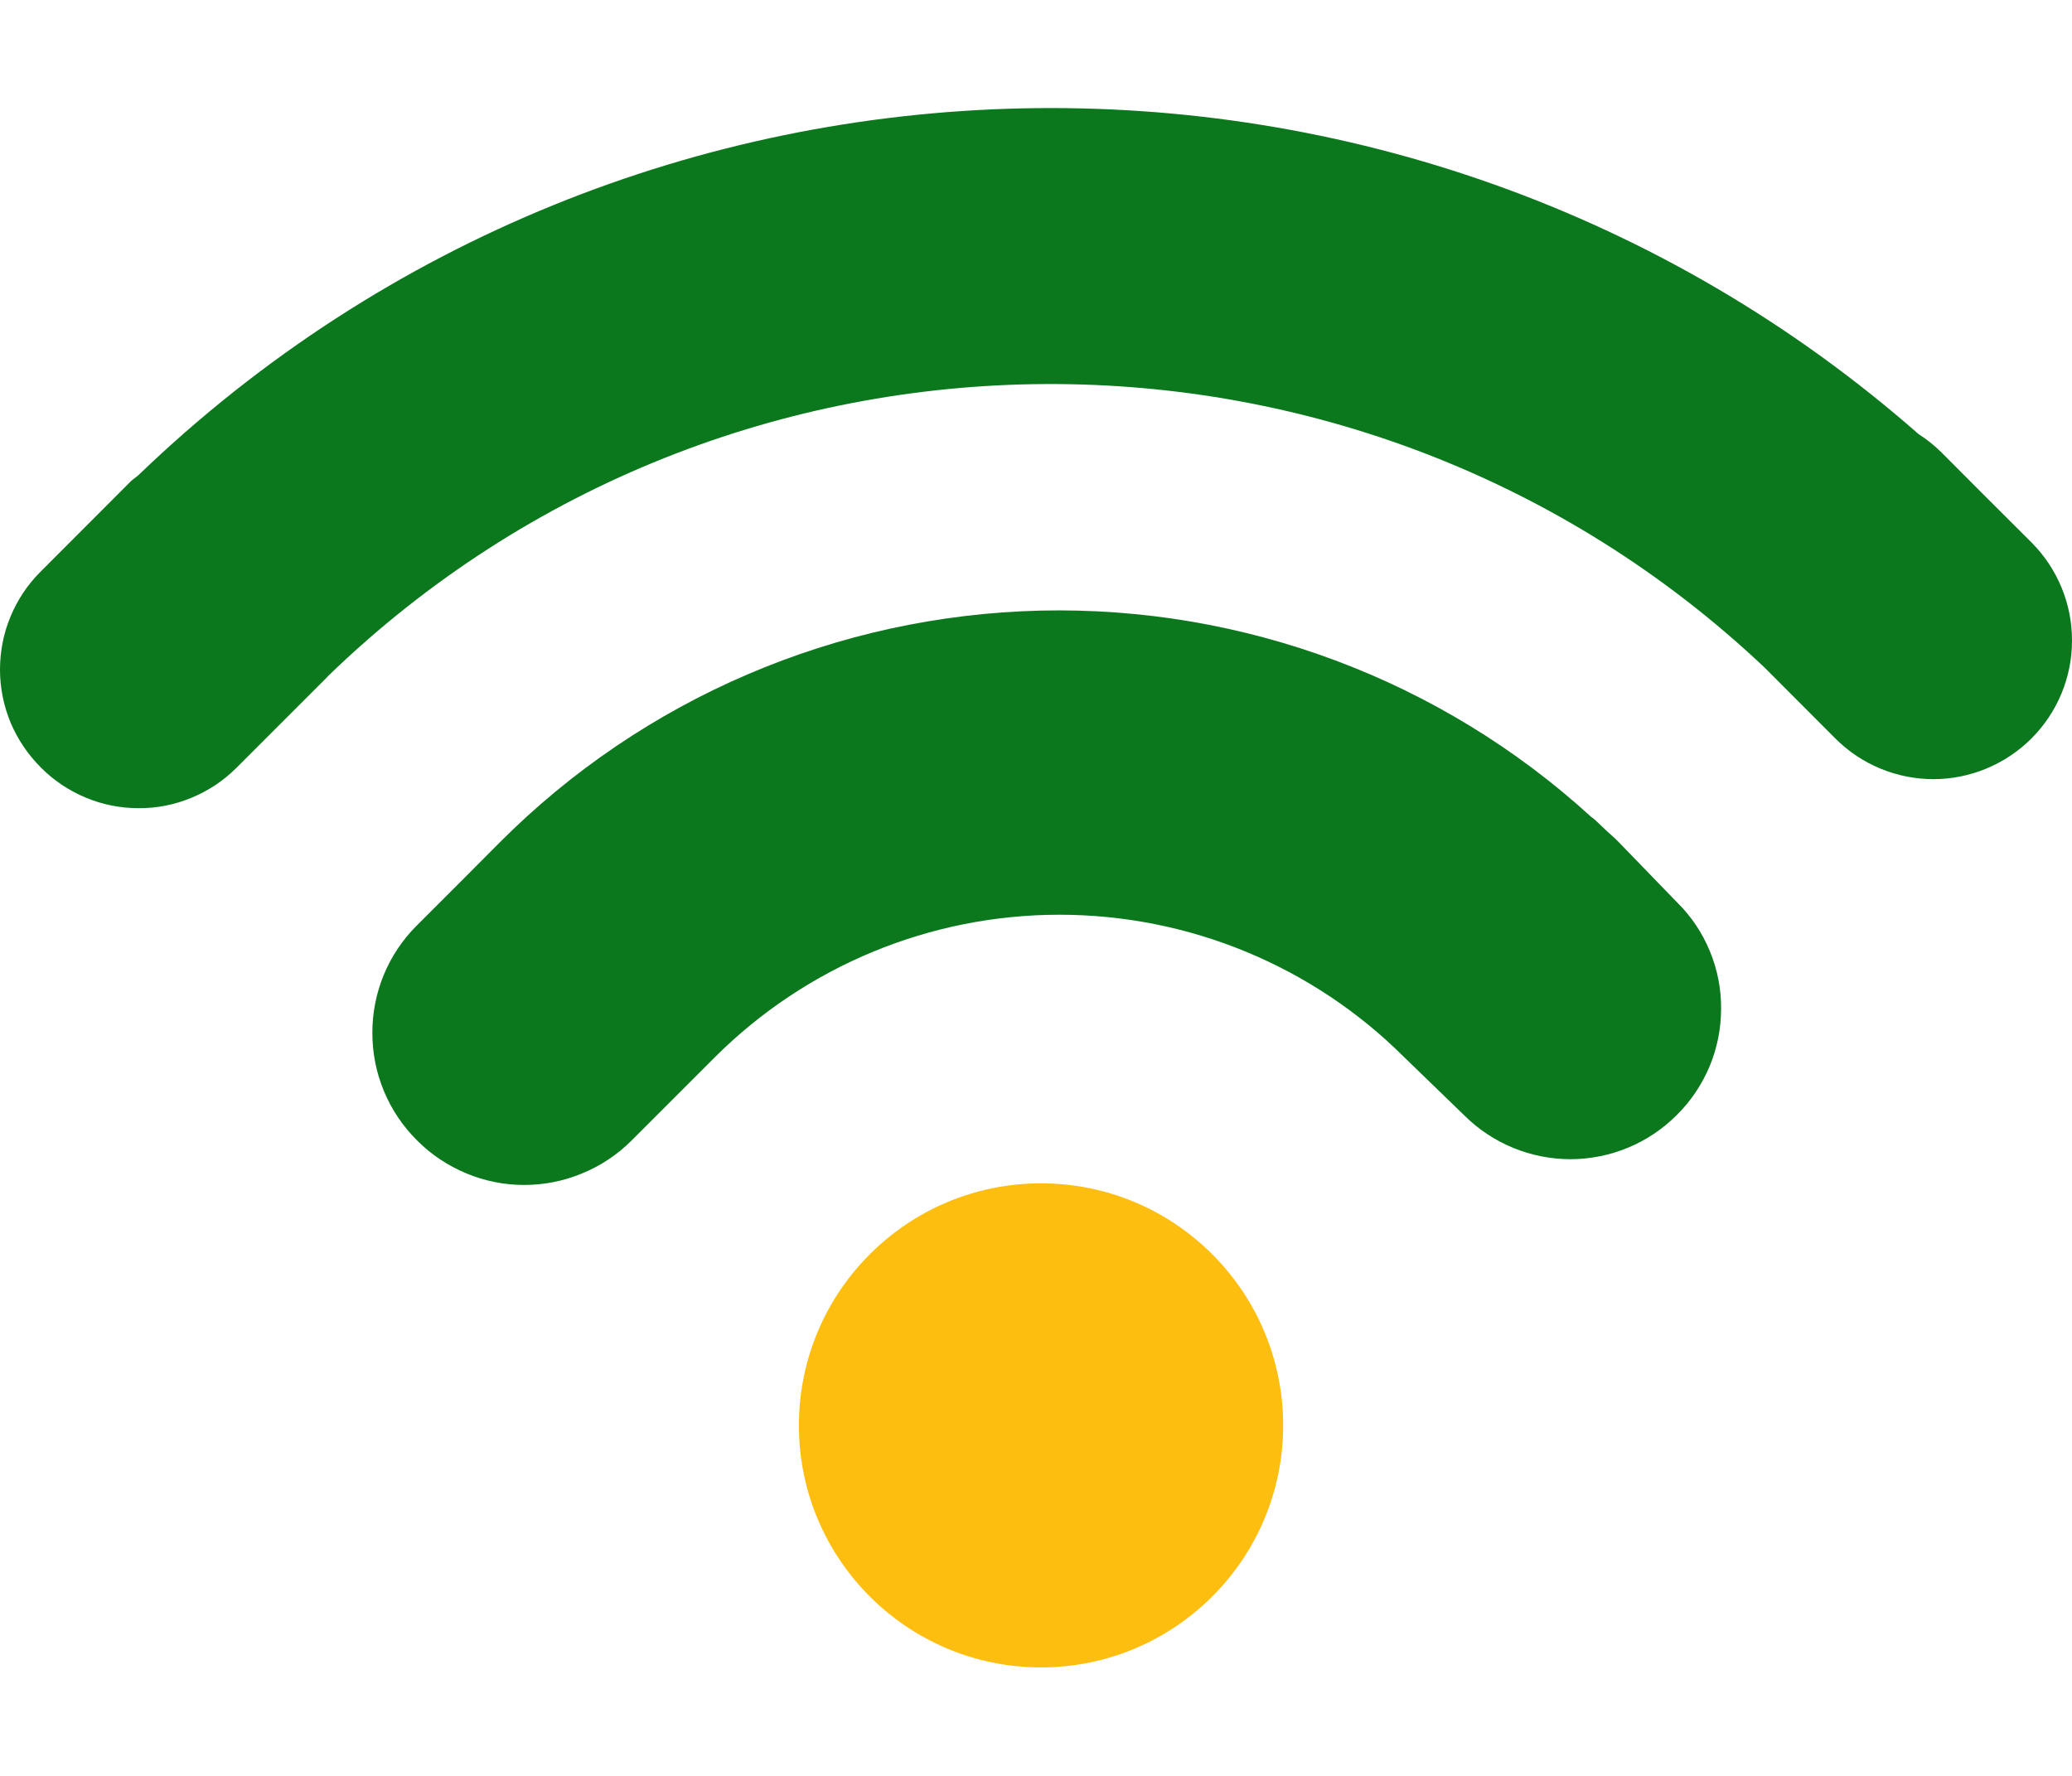 <svg width="14" height="12" viewBox="0 0 14 12" fill="none" xmlns="http://www.w3.org/2000/svg">
<path d="M7.034 11.267C7.937 11.267 8.67 10.535 8.67 9.632C8.67 8.728 7.937 7.996 7.034 7.996C6.131 7.996 5.398 8.728 5.398 9.632C5.398 10.535 6.131 11.267 7.034 11.267Z" fill="#FEBE10"/>
<path d="M10.938 5.691C10.914 5.666 10.888 5.644 10.863 5.621L10.79 5.552C10.777 5.539 10.764 5.53 10.748 5.517C9.734 4.592 8.401 4.094 7.029 4.126C5.656 4.159 4.348 4.719 3.378 5.691L3.142 5.928L2.814 6.256C2.622 6.448 2.515 6.709 2.516 6.981C2.516 7.253 2.624 7.513 2.817 7.705C2.912 7.801 3.025 7.876 3.149 7.928C3.273 7.98 3.406 8.007 3.541 8.007C3.675 8.007 3.809 7.981 3.933 7.929C4.058 7.878 4.171 7.803 4.266 7.708L4.831 7.143C5.449 6.527 6.286 6.181 7.158 6.181C8.031 6.181 8.868 6.526 9.486 7.142L9.894 7.537C10.085 7.727 10.343 7.833 10.613 7.833C10.882 7.832 11.14 7.725 11.33 7.534C11.425 7.44 11.5 7.328 11.552 7.204C11.603 7.081 11.629 6.949 11.629 6.815C11.63 6.682 11.604 6.55 11.553 6.427C11.502 6.304 11.428 6.192 11.333 6.099L10.938 5.691Z" fill="#0B781D"/>
<path d="M13.729 3.668L13.389 3.329C13.387 3.327 13.387 3.325 13.384 3.324L13.116 3.055C13.069 3.009 13.018 2.968 12.963 2.933C9.516 -0.094 4.273 -0.001 0.936 3.21C0.92 3.225 0.902 3.235 0.885 3.251L0.272 3.865C0.185 3.952 0.117 4.055 0.07 4.169C0.023 4.282 -0 4.404 4.37673e-06 4.526C0 4.649 0.025 4.77 0.072 4.884C0.12 4.997 0.189 5.099 0.276 5.186C0.362 5.273 0.465 5.342 0.578 5.389C0.691 5.437 0.813 5.461 0.936 5.461C1.058 5.462 1.18 5.438 1.293 5.391C1.407 5.344 1.51 5.276 1.597 5.189L2.21 4.576C2.214 4.571 2.218 4.566 2.222 4.563C4.92 1.956 9.201 1.94 11.922 4.51L12.404 4.993C12.58 5.168 12.818 5.265 13.066 5.265C13.313 5.264 13.551 5.165 13.726 4.99C13.901 4.815 14 4.577 14 4.33C14.001 4.082 13.903 3.844 13.729 3.668Z" fill="#0B781D"/>
</svg>
